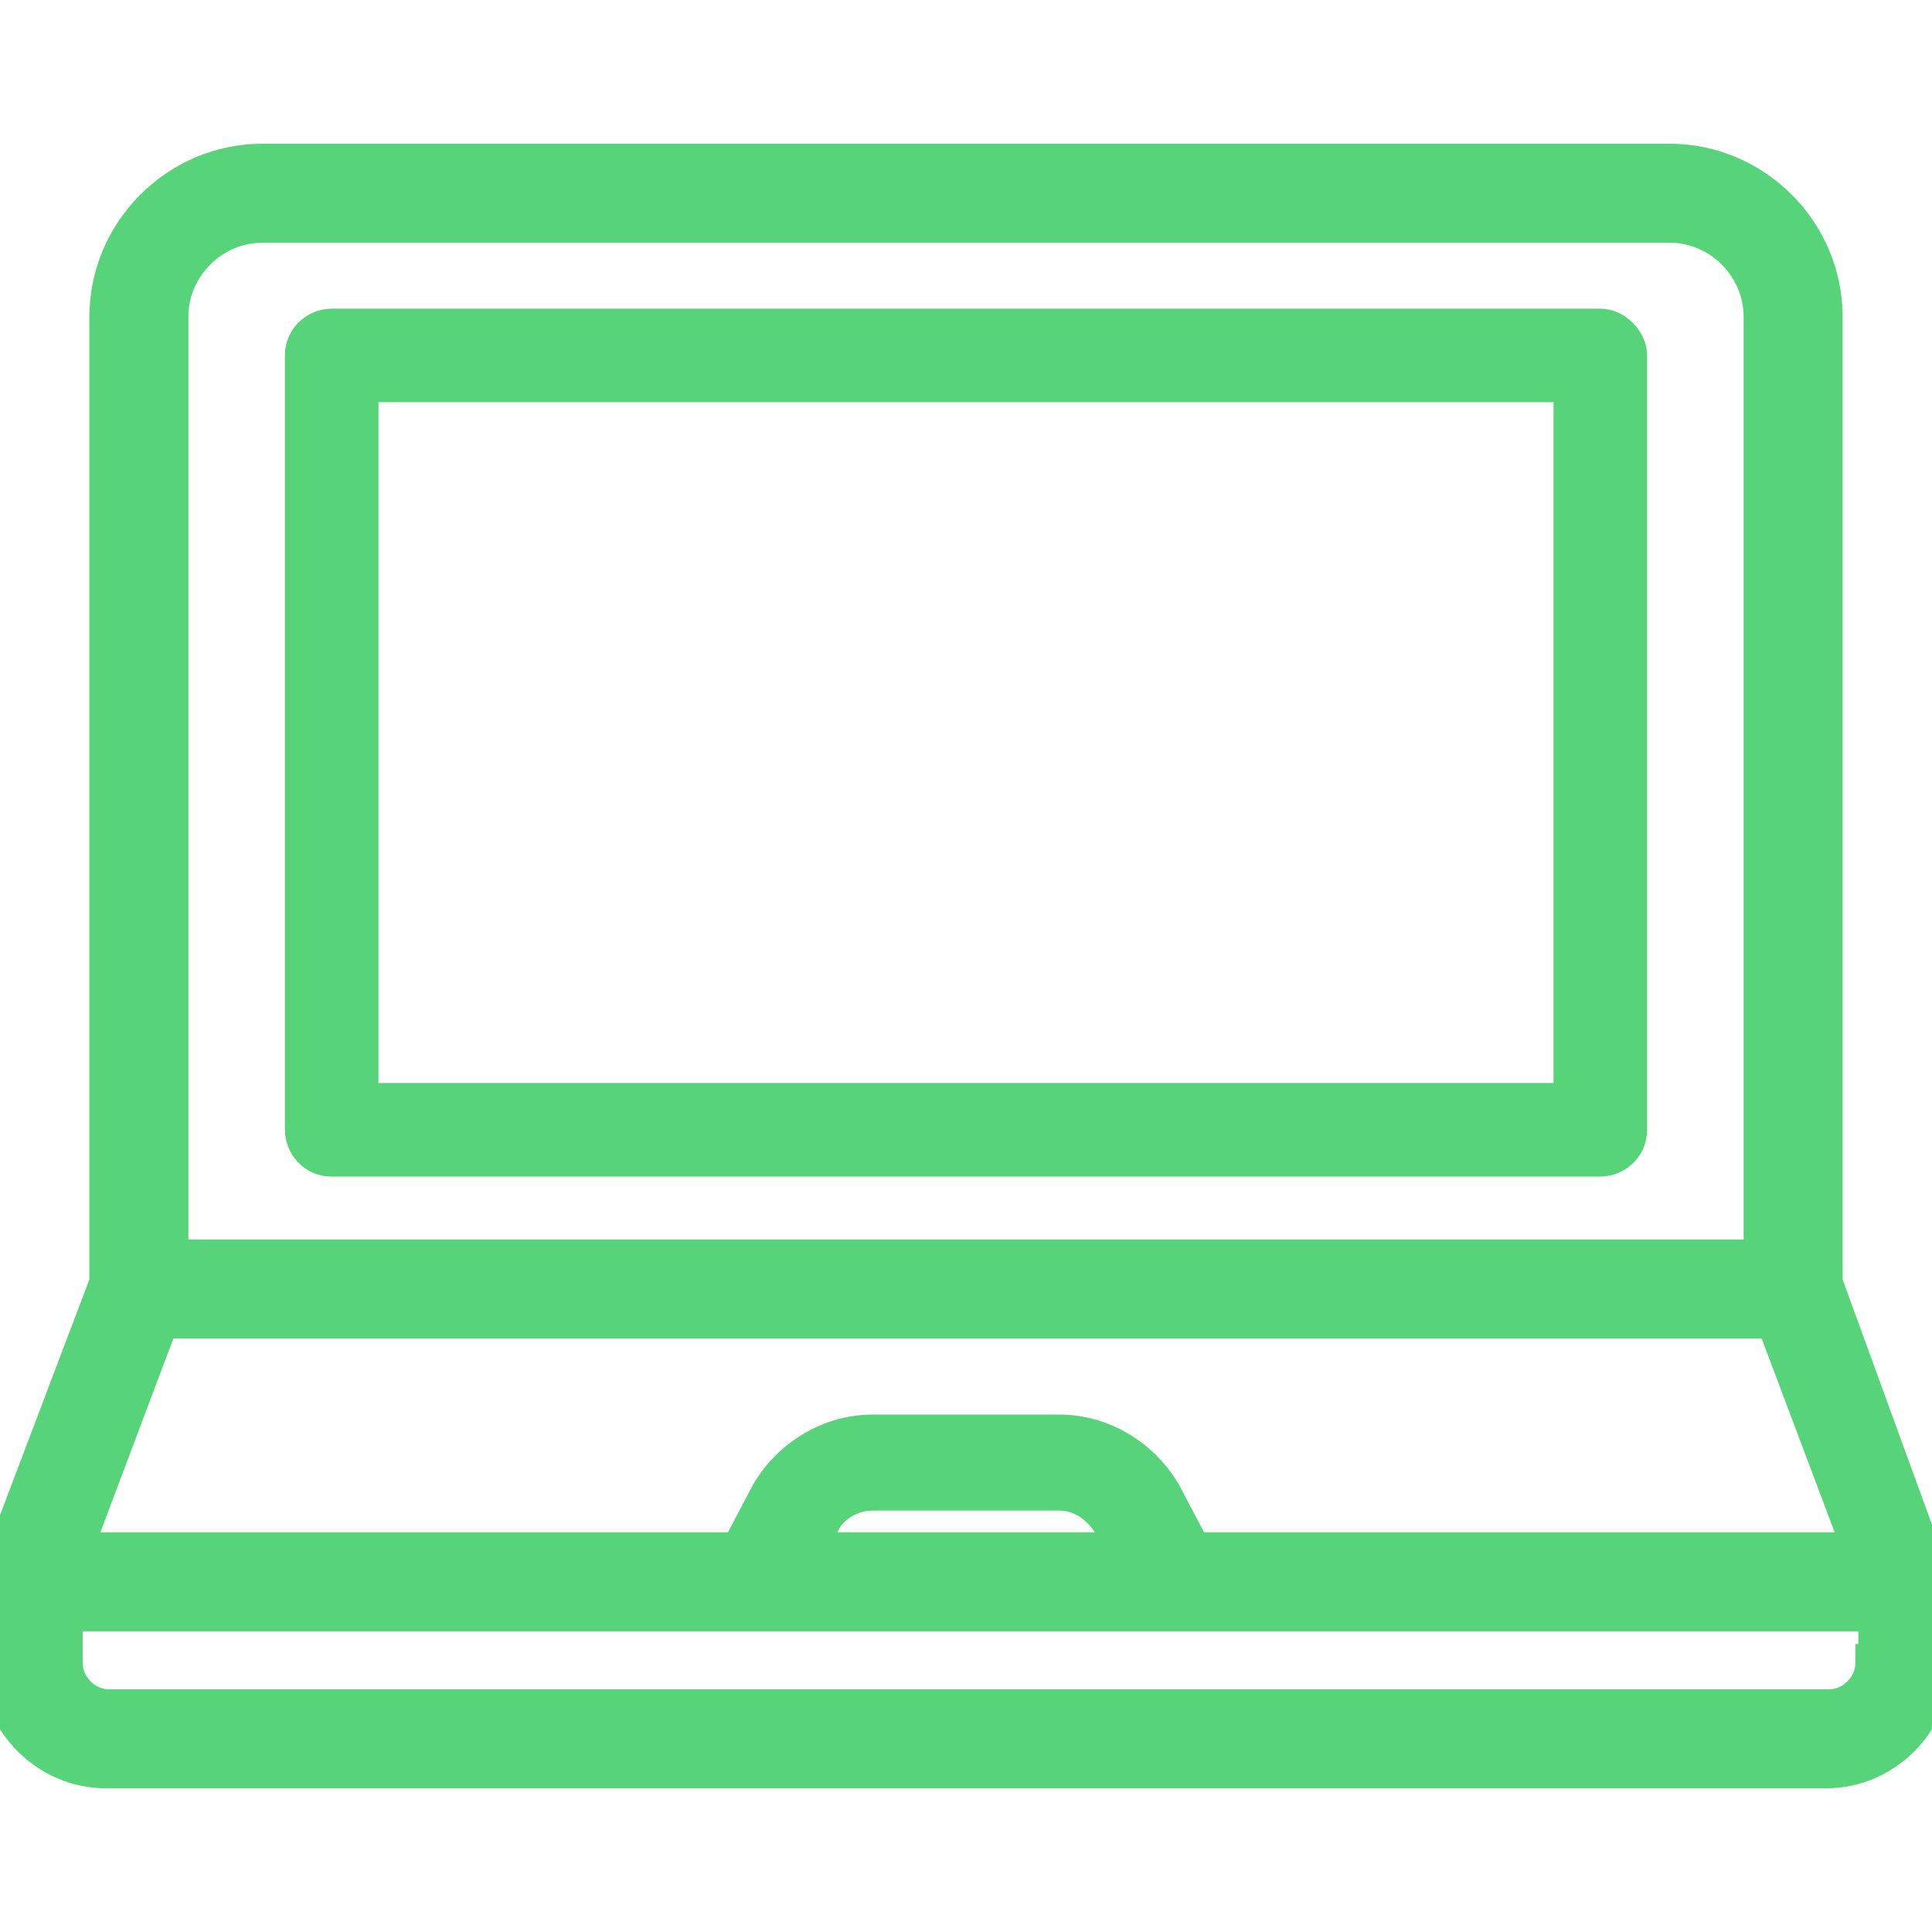 <?xml version="1.0" encoding="UTF-8"?> <svg xmlns="http://www.w3.org/2000/svg" width="100" height="100" viewBox="0 0 100 100" fill="none"><g clip-path="url(#clip0_460_146)"><path d="M86.406 7.938C91.057 7.938 94.875 11.755 94.875 16.406V66.319L100.282 81.152C100.506 81.436 100.5 81.728 100.5 81.875V86.094C100.5 89.339 97.776 92.063 94.531 92.063H5.469C2.224 92.063 -0.5 89.339 -0.5 86.094V81.158L-0.468 81.073L5.125 66.315V16.406C5.125 11.755 8.943 7.938 13.594 7.938H86.406ZM3.781 86.094C3.781 87.068 4.651 87.938 5.625 87.938H94.688C95.661 87.938 96.531 87.068 96.531 86.094V85.594H96.688V83.938H3.781V86.094ZM4.473 79.813H37.98L39.401 77.112L39.406 77.102L39.412 77.092C40.589 75.074 42.779 73.719 45.156 73.719H54.844C57.073 73.719 59.136 74.91 60.355 76.722L60.588 77.092L60.594 77.102L60.599 77.112L62.02 79.813H95.684L91.529 68.781H8.627L4.473 79.813ZM45.156 77.688C44.231 77.688 43.323 78.223 42.947 78.974L42.527 79.813H57.473L57.068 79.006C56.512 78.184 55.723 77.688 54.844 77.688H45.156ZM13.594 12.063C11.214 12.063 9.25 14.026 9.25 16.406V64.656H90.75V16.406C90.75 14.026 88.786 12.063 86.406 12.063H13.594Z" fill="#57D479" stroke="#57D479"></path><path d="M82.833 16.476C83.351 16.476 83.826 16.73 84.163 17.067C84.5 17.403 84.754 17.879 84.754 18.397V58.479C84.754 59.639 83.787 60.399 82.833 60.4H17.167C16.006 60.399 15.246 59.432 15.246 58.479V18.397C15.246 17.236 16.213 16.476 17.167 16.476H82.833ZM19.089 56.557H80.911V20.319H19.089V56.557Z" fill="#57D479" stroke="#57D479"></path></g><defs><clipPath id="clip0_460_146"><rect width="100" height="100" fill="white"></rect></clipPath></defs></svg> 